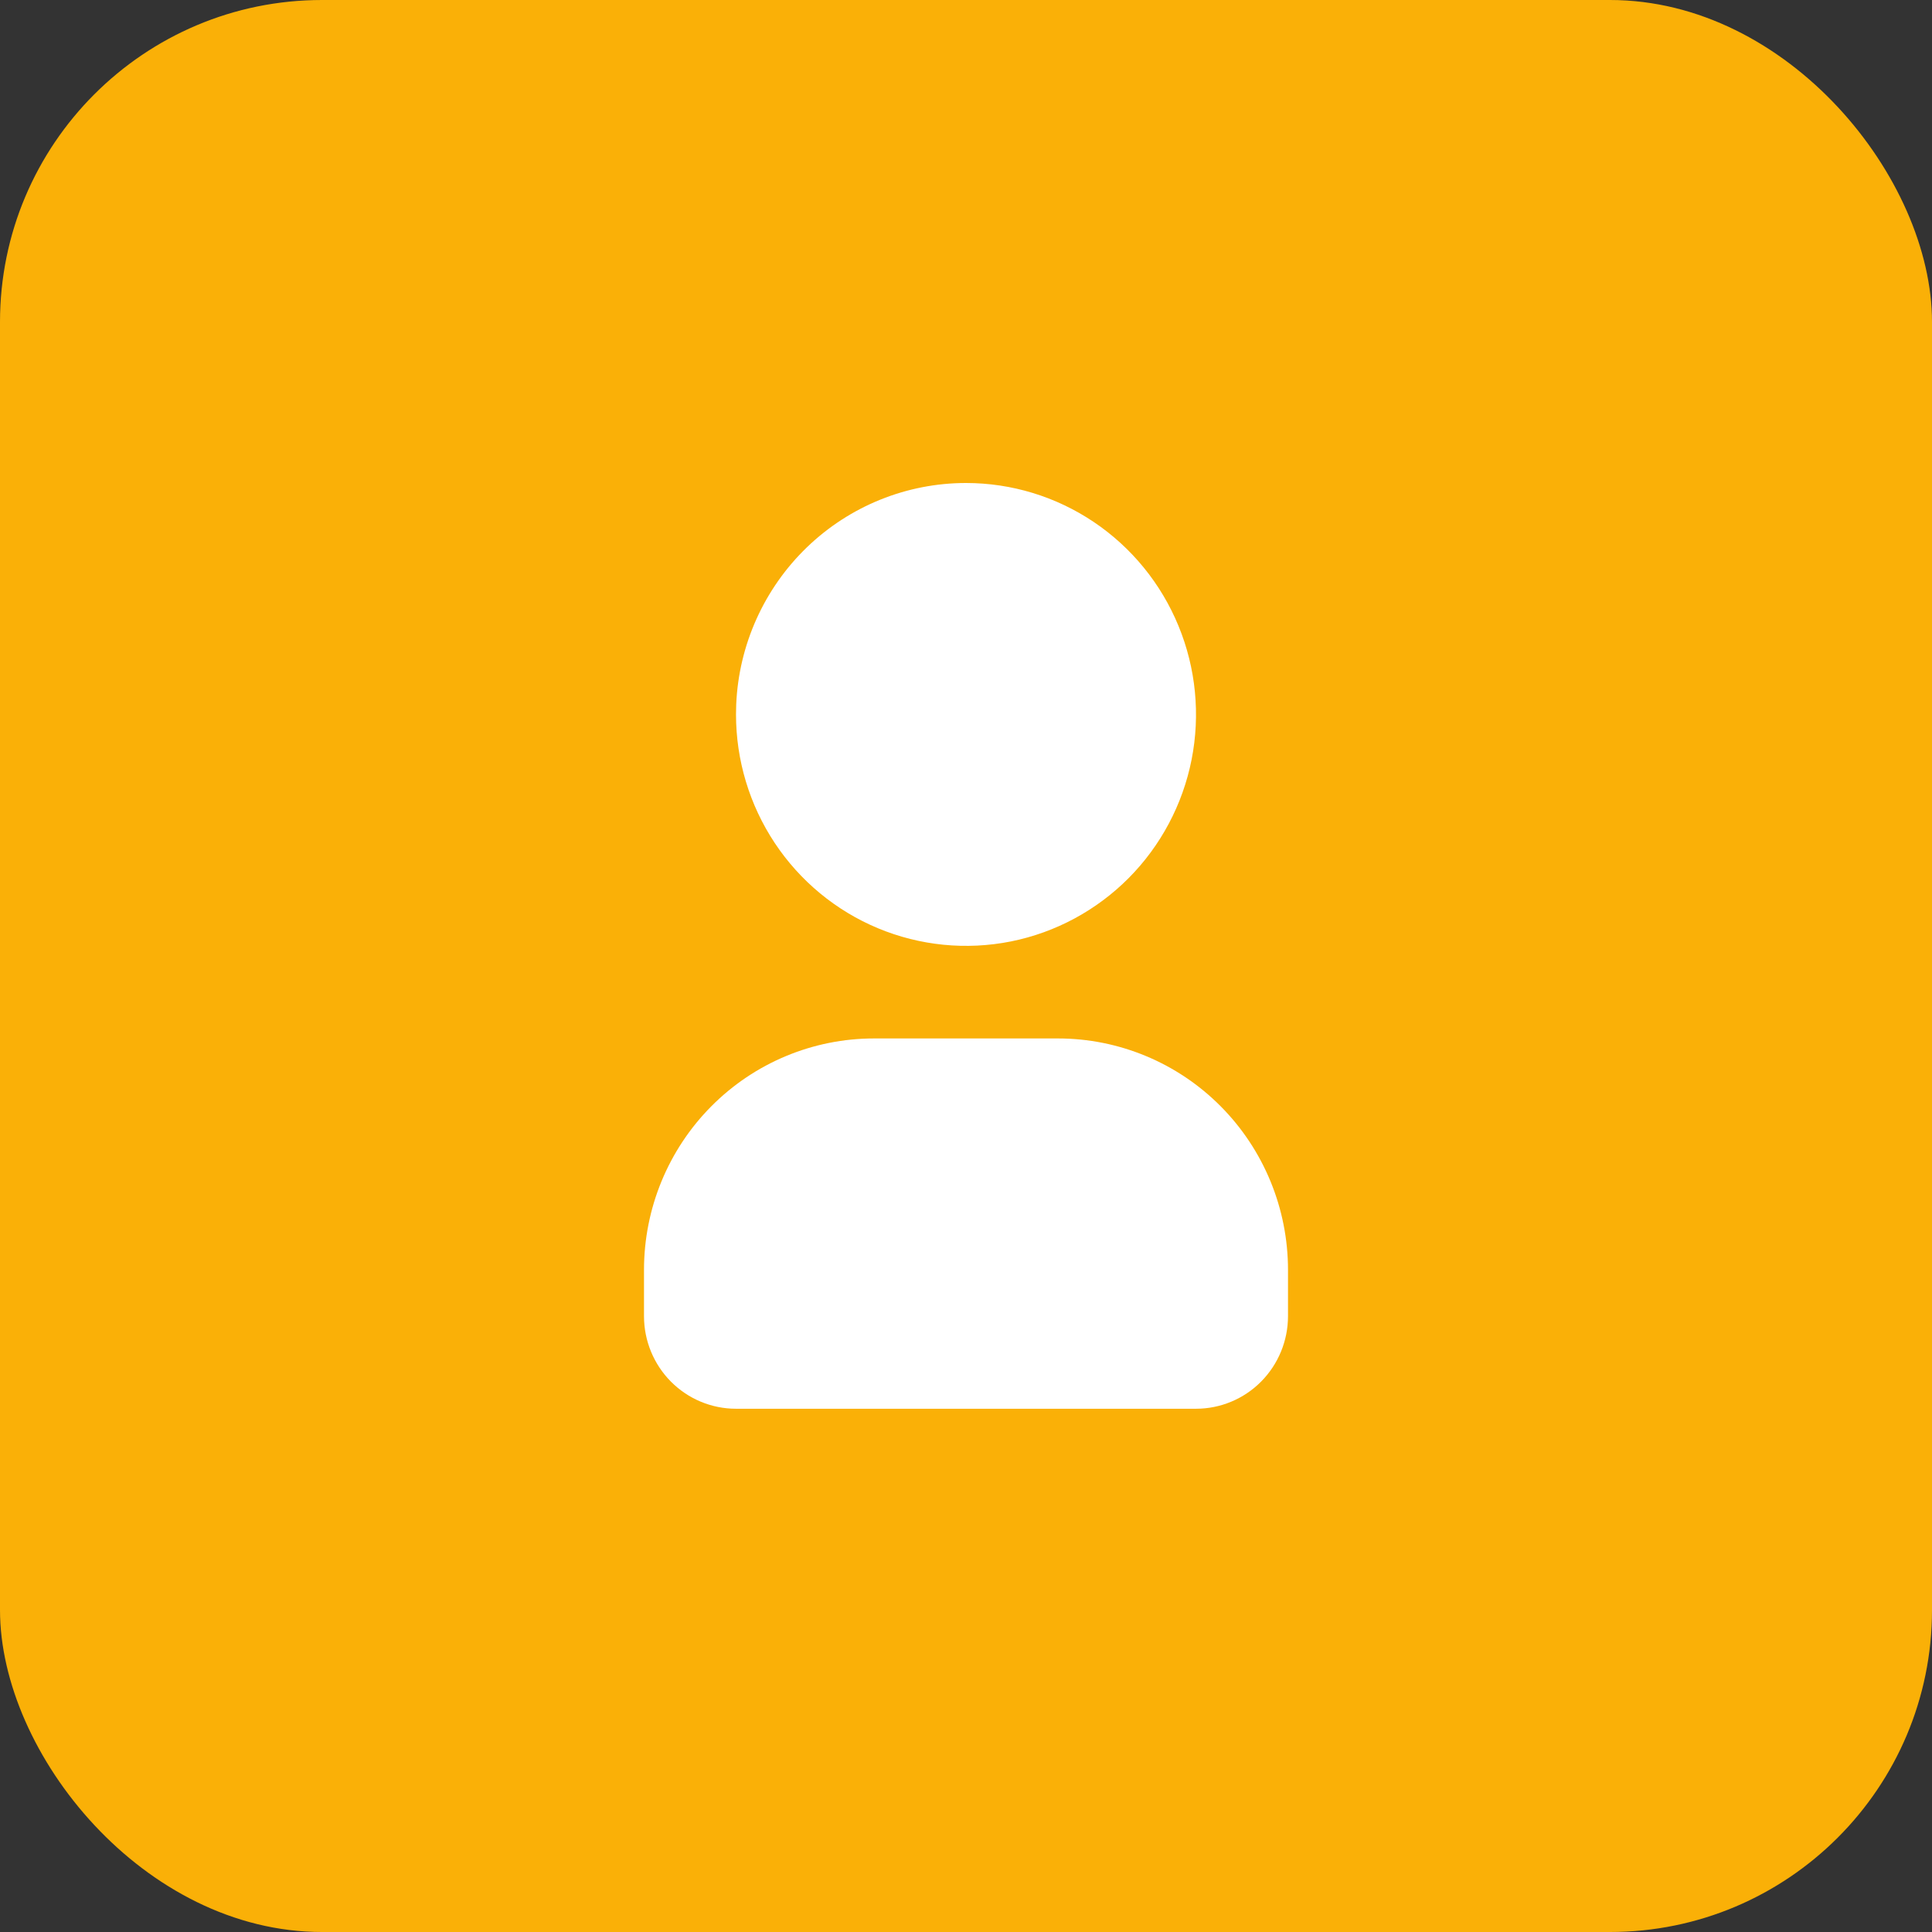 <svg width="48" height="48" viewBox="0 0 48 48" fill="none" xmlns="http://www.w3.org/2000/svg">
<rect x="0" y="0" width="48" height="48" fill="#333333" stroke="none"/>
<rect width="48" height="48" rx="8" fill="#FAB007"/>
<path d="M24 12C25.13 12 26.235 12.337 27.175 12.969C28.114 13.601 28.847 14.499 29.279 15.55C29.712 16.6 29.825 17.756 29.605 18.872C29.384 19.987 28.84 21.012 28.041 21.816C27.241 22.62 26.223 23.168 25.115 23.39C24.006 23.611 22.857 23.497 21.813 23.062C20.769 22.627 19.877 21.89 19.249 20.945C18.621 19.999 18.286 18.887 18.286 17.75L18.291 17.5C18.355 16.02 18.985 14.622 20.048 13.597C21.112 12.572 22.527 12 24 12ZM26.286 25.8C27.801 25.8 29.255 26.406 30.326 27.484C31.398 28.562 32 30.025 32 31.55V32.7C32 33.31 31.759 33.895 31.331 34.326C30.902 34.758 30.32 35 29.714 35H18.286C17.68 35 17.098 34.758 16.669 34.326C16.241 33.895 16 33.31 16 32.7V31.55C16 30.025 16.602 28.562 17.674 27.484C18.745 26.406 20.199 25.8 21.714 25.8H26.286Z" fill="white"/>
</svg>
